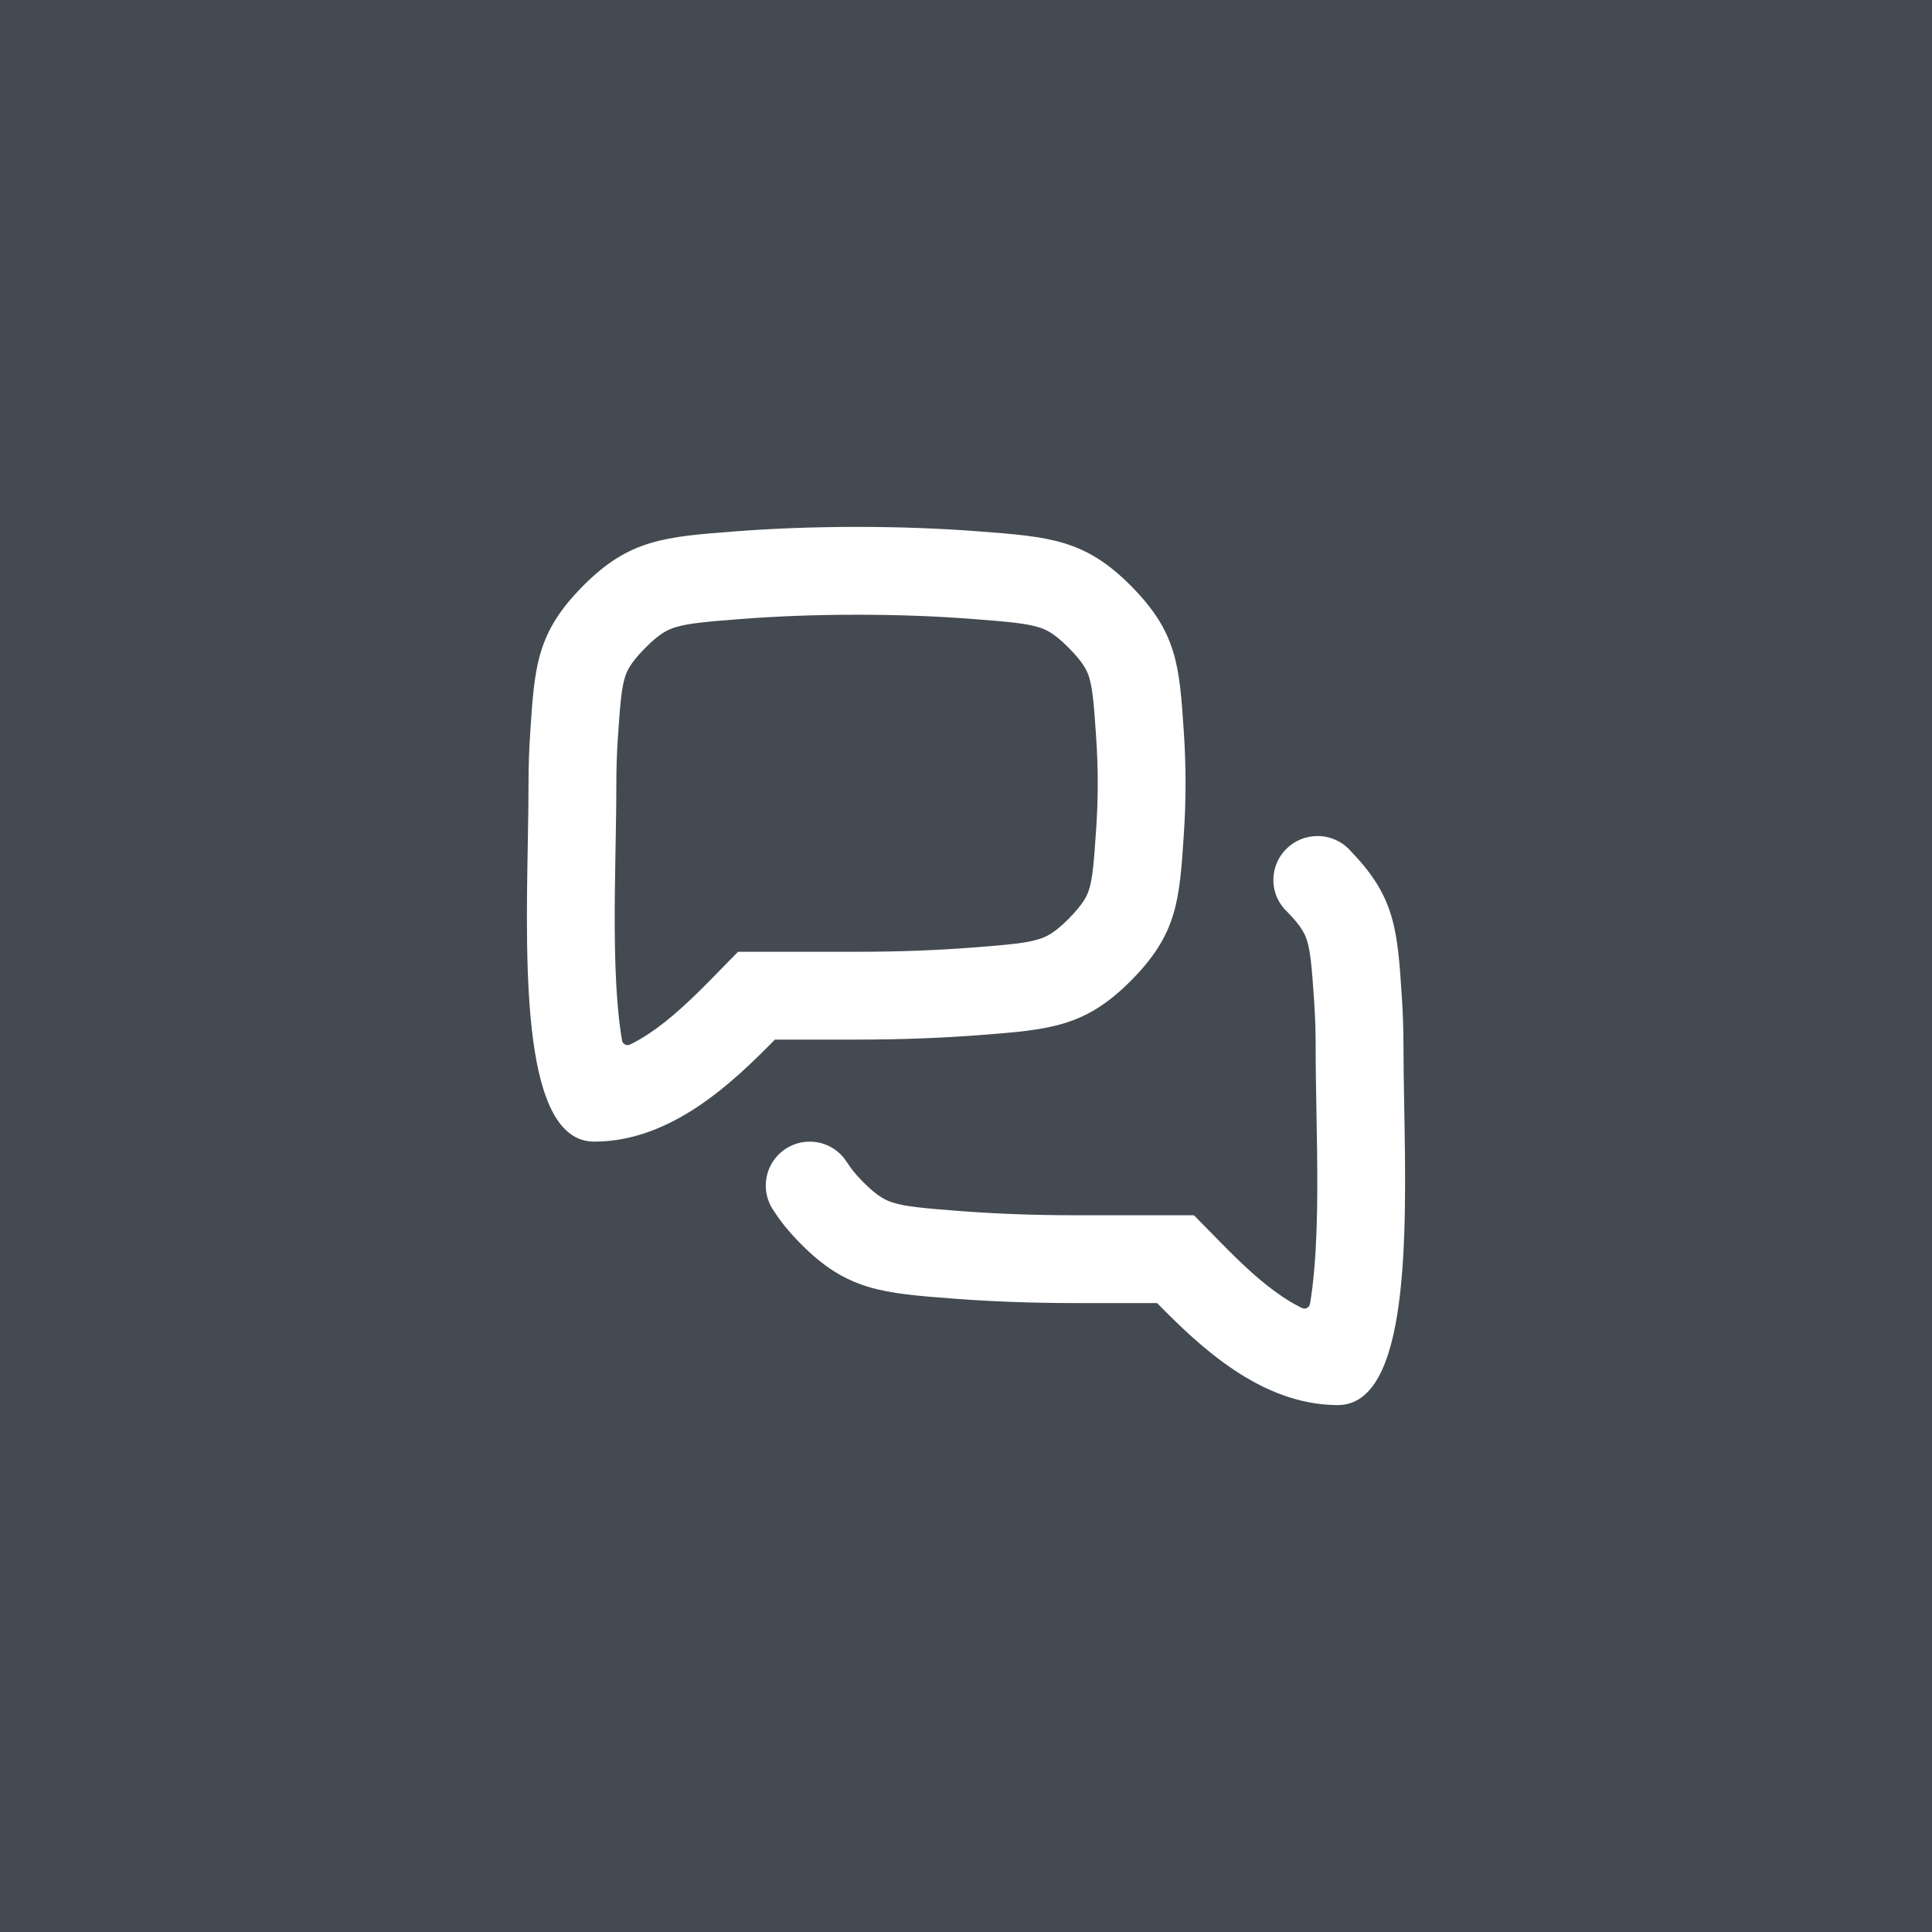 <svg width="64" height="64" viewBox="0 0 64 64" fill="none" xmlns="http://www.w3.org/2000/svg">
<rect width="64" height="64" fill="#434A51"/>
<g clip-path="url(#clip0_2033_13767)">
<path fill-rule="evenodd" clip-rule="evenodd" d="M23.594 32.401L24.449 31.529H25.67H28.39C29.835 31.529 31.106 31.474 32.202 31.39C33.475 31.293 33.998 31.238 34.404 31.114C34.649 31.039 34.921 30.92 35.403 30.433C35.908 29.922 36.018 29.656 36.08 29.453C36.188 29.1 36.234 28.646 36.313 27.447C36.345 26.966 36.364 26.464 36.364 25.946C36.364 25.428 36.345 24.927 36.313 24.446C36.234 23.247 36.188 22.793 36.08 22.439C36.018 22.237 35.908 21.97 35.403 21.46C34.921 20.973 34.649 20.853 34.404 20.778C33.998 20.654 33.475 20.6 32.202 20.503C31.106 20.419 29.835 20.364 28.39 20.364C26.946 20.364 25.676 20.419 24.58 20.503C23.307 20.6 22.783 20.654 22.377 20.778C22.131 20.853 21.86 20.973 21.378 21.46C20.872 21.97 20.763 22.237 20.701 22.44C20.593 22.794 20.547 23.248 20.467 24.448C20.436 24.928 20.417 25.429 20.417 25.946C20.417 26.659 20.404 27.398 20.39 28.145C20.359 29.872 20.328 31.645 20.457 33.239C20.496 33.725 20.548 34.131 20.605 34.463C20.626 34.587 20.756 34.657 20.869 34.602C21.069 34.506 21.279 34.386 21.501 34.238C22.231 33.752 22.908 33.1 23.594 32.401ZM19.685 37.818C22.235 37.818 24.279 35.856 25.67 34.438H28.39C29.91 34.438 31.255 34.38 32.424 34.291C34.77 34.112 35.943 34.022 37.47 32.48C38.998 30.937 39.071 29.838 39.216 27.639C39.252 27.099 39.273 26.533 39.273 25.946C39.273 25.36 39.252 24.794 39.216 24.254C39.071 22.055 38.998 20.956 37.47 19.413C35.943 17.871 34.77 17.781 32.423 17.602C31.255 17.513 29.91 17.454 28.39 17.454C26.872 17.454 25.527 17.513 24.359 17.602C22.011 17.781 20.838 17.87 19.31 19.413C17.783 20.956 17.71 22.056 17.565 24.256C17.529 24.796 17.508 25.361 17.508 25.946C17.508 26.549 17.496 27.22 17.484 27.927C17.407 32.203 17.307 37.818 19.685 37.818ZM26.53 41.207C26.155 40.828 25.867 40.476 25.645 40.128C25.47 39.888 25.367 39.592 25.367 39.273C25.367 38.469 26.018 37.818 26.822 37.818C27.344 37.818 27.802 38.093 28.058 38.506L28.062 38.504C28.158 38.668 28.316 38.876 28.597 39.16C29.079 39.647 29.351 39.767 29.596 39.842C30.002 39.966 30.525 40.02 31.798 40.117C32.894 40.201 34.165 40.257 35.61 40.257H38.33H39.551L40.406 41.128C41.092 41.827 41.769 42.48 42.499 42.965C42.721 43.113 42.931 43.234 43.131 43.33C43.244 43.384 43.374 43.314 43.395 43.191C43.452 42.858 43.504 42.453 43.543 41.966C43.673 40.372 43.641 38.599 43.61 36.873C43.596 36.125 43.583 35.386 43.583 34.674C43.583 34.157 43.565 33.655 43.533 33.175C43.453 31.976 43.407 31.521 43.299 31.167C43.239 30.969 43.133 30.709 42.656 30.221C42.364 29.955 42.182 29.573 42.182 29.149C42.182 28.346 42.836 27.695 43.644 27.695C44.1 27.695 44.507 27.902 44.775 28.227C46.22 29.726 46.293 30.825 46.435 32.983C46.471 33.523 46.492 34.088 46.492 34.674C46.492 35.276 46.504 35.947 46.517 36.654C46.593 40.931 46.693 46.545 44.315 46.545C41.766 46.545 39.721 44.583 38.33 43.166H35.61C34.09 43.166 32.745 43.107 31.576 43.018C29.23 42.839 28.057 42.749 26.53 41.207Z" fill="white"/>
</g>
<defs>
<clipPath id="clip0_2033_13767">
<rect width="34.909" height="34.909" fill="white" transform="translate(14.545 14.545)"/>
</clipPath>
</defs>
</svg>
